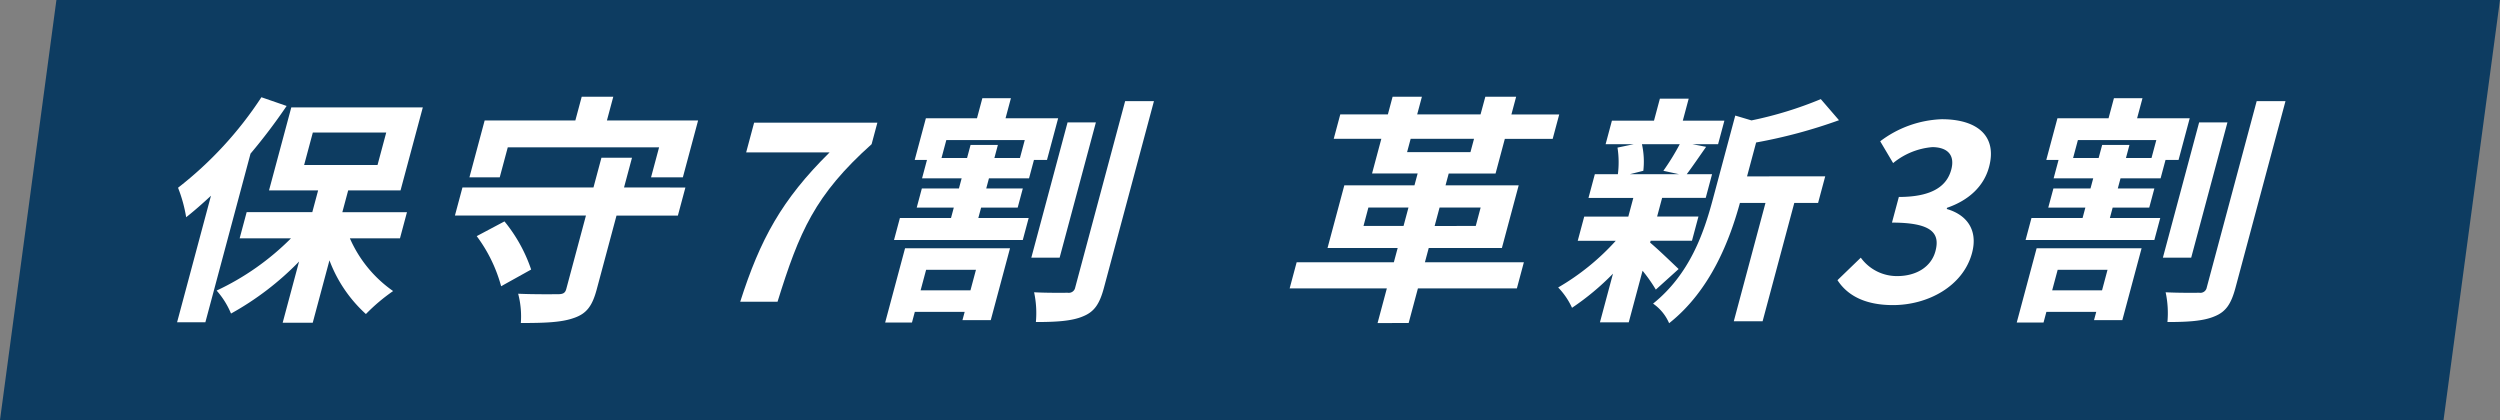 <svg xmlns="http://www.w3.org/2000/svg" width="339.299" height="57" viewBox="0 0 339.299 57"><rect x="0" y="0" width="339.299" height="57" fill="#808080" stroke="none"/><g transform="translate(-740 -1422.988)"><path d="M109.462,0H441.1l-7.657,57H101.806Z" transform="translate(638.194 1422.988)" fill="#0d3c61"/><g transform="translate(759.034 1435.469)"><path d="M113.424,24.132h-6.766l-.748,2.792h6.766ZM101.1,31.291l2.7-10.082h14.246l-2.613,9.754h-3.842l.3-1.117h-6.766l-.387,1.445ZM119.394,8.959l.651-2.43H109.4l-.651,2.43h3.468l.475-1.773H116.4l-.475,1.773ZM118.167.847l-.73,2.726h7.14l-1.514,5.649h-1.768l-.669,2.5h-5.44l-.369,1.379h4.964l-.695,2.595h-4.964l-.379,1.412h6.834l-.8,2.988H102.3l.8-2.988h6.936l.379-1.412h-5.032l.695-2.595h5.032l.37-1.379h-5.373l.669-2.5h-1.666l1.514-5.649h6.936l.73-2.726ZM129.7,4.131,124.778,22.49h-3.842l4.919-18.358Zm3.971-2.89h3.91l-6.785,25.321c-.581,2.167-1.279,3.251-2.806,3.875-1.5.657-3.646.788-6.434.788a13.447,13.447,0,0,0-.243-4.039c1.945.1,3.892.066,4.572.066a.881.881,0,0,0,1.01-.722Z" fill="#fff"/><path d="M81.429,28.467c2.7-8.44,5.609-13.826,12.128-20.263H82.234l1.082-4.039h16.728l-.783,2.923c-7.7,6.9-9.807,11.856-12.767,21.38Z" fill="#fff"/><path d="M49.881,7.514,48.79,11.586H44.676l2.068-7.718H59.052L59.915.65H64.2l-.862,3.218H75.712l-2.068,7.718H69.326l1.091-4.072ZM45.666,19.567l3.767-2A20.82,20.82,0,0,1,53.054,24.1l-4.075,2.266A20.17,20.17,0,0,0,45.666,19.567Zm28.323-6.6-1.021,3.81h-8.33L61.954,26.792c-.6,2.233-1.356,3.284-3.078,3.875-1.731.624-4.027.69-7.223.69a12.1,12.1,0,0,0-.363-3.974c2.184.1,4.708.066,5.388.066.714,0,1-.164,1.146-.723l2.666-9.951H42.708l1.021-3.81H61.511l1.082-4.04h4.148l-1.082,4.04Z" fill="#fff"/><path d="M16.445.716,19.868,1.9a77.332,77.332,0,0,1-4.9,6.47L8.839,31.258H5L9.6,14.082C8.468,15.133,7.354,16.118,6.232,17A19.56,19.56,0,0,0,5.13,13,50.673,50.673,0,0,0,16.445.716ZM23.422,5.51l-1.179,4.4h9.962l1.179-4.4ZM35.251,19.862h-6.8a17.046,17.046,0,0,0,5.868,7.159,25.075,25.075,0,0,0-3.692,3.12,18.689,18.689,0,0,1-4.948-7.291l-2.27,8.473h-4.08l2.226-8.309a39.718,39.718,0,0,1-9.236,7.061,11.124,11.124,0,0,0-1.952-3.12,35.458,35.458,0,0,0,10.095-7.094h-6.97l.95-3.547h8.908l.792-2.956H17.477L20.5,2.095h17.85L35.327,13.359H28.221l-.792,2.956H36.2Z" fill="#fff"/></g><g transform="translate(913.588 1435.469)"><path d="M112.446,24.132H105.68l-.748,2.792H111.7Zm-12.323,7.16,2.7-10.082h14.246l-2.614,9.754h-3.842l.3-1.117h-6.766l-.387,1.445ZM118.415,8.959l.651-2.43H108.424l-.651,2.43h3.468l.475-1.773h3.706l-.475,1.773ZM117.189.847l-.731,2.726h7.14l-1.513,5.649h-1.768l-.669,2.5h-5.44l-.37,1.379H118.8l-.695,2.595h-4.964l-.378,1.412H119.6l-.8,2.988H101.322l.8-2.988h6.936l.378-1.412H104.4L105.1,13.1h5.032l.37-1.379H105.13l.669-2.5h-1.666l1.513-5.649h6.936l.731-2.726Zm11.53,3.284L123.8,22.49h-3.842l4.919-18.358Zm3.97-2.89h3.91l-6.785,25.321c-.58,2.167-1.279,3.251-2.806,3.875-1.5.657-3.645.788-6.433.788a13.48,13.48,0,0,0-.244-4.039c1.946.1,3.893.066,4.573.066a.881.881,0,0,0,1.009-.722Z" fill="#fff"/><path d="M83.32,28.926c-3.978,0-6.277-1.445-7.526-3.383l3.164-3.054a6.047,6.047,0,0,0,4.941,2.5c2.55,0,4.61-1.215,5.19-3.383.642-2.4-.424-3.875-5.9-3.875l.933-3.481c4.624,0,6.534-1.543,7.114-3.711.51-1.9-.414-3.021-2.548-3.054a9.622,9.622,0,0,0-5.341,2.168L81.593,6.693A14.662,14.662,0,0,1,89.942,3.7c4.862,0,7.544,2.3,6.426,6.47-.7,2.627-2.744,4.532-5.7,5.55l-.044.164c2.654.755,4.284,2.792,3.43,5.977C92.855,26.332,88.114,28.926,83.32,28.926Z" fill="#fff"/><path d="M54.389,7.087H49.255a10.985,10.985,0,0,1,.188,3.613l-1.823.46h6.664l-2.121-.46A32.714,32.714,0,0,0,54.389,7.087Zm-3.953,13.1-.07.263c1,.821,3.245,2.989,3.869,3.58L51.14,26.824a21.064,21.064,0,0,0-1.8-2.562l-1.874,7h-3.91l1.769-6.6a34.994,34.994,0,0,1-5.559,4.631,9.919,9.919,0,0,0-1.879-2.759,32.457,32.457,0,0,0,7.818-6.338H40.542l.88-3.284h5.984l.678-2.529H42l.862-3.219h3.128a12.862,12.862,0,0,0-.052-3.613l2.2-.46H44.325L45.179,3.9h5.712l.8-2.989H55.6L54.8,3.9h5.644l-.854,3.186h-3.5l1.875.361c-.99,1.412-1.886,2.726-2.626,3.711h3.434l-.862,3.219H51.994l-.678,2.529h5.61l-.88,3.284Zm23.693-8.736-.968,3.613h-3.23l-4.3,16.06h-3.91l4.3-16.06H62.553c-1.345,4.893-3.916,11.823-9.609,16.322a6.209,6.209,0,0,0-2.177-2.66c4.984-4.007,6.888-9.59,8.1-14.122l3.054-11.4,2.2.657a51.34,51.34,0,0,0,9.41-2.89L76,3.835A69.622,69.622,0,0,1,64.753,6.857l-1.232,4.6Z" fill="#fff"/><path d="M11.465,18.187H16.9l.669-2.5h-5.44Zm15.9-2.5H21.79l-.669,2.5H26.7Zm-9.5-9.327-.484,1.806h8.6l.484-1.806ZM33.231,23.114l-.95,3.547H18.851l-1.258,4.7H13.376l1.258-4.7H1.443l.95-3.547H15.585l.519-1.938H6.584L8.863,12.67h9.52l.431-1.609H12.627l1.258-4.7H7.425l.889-3.317h6.46l.642-2.4h3.978l-.642,2.4h8.6L28,.65h4.182l-.642,2.4H38.03l-.889,3.317H30.647l-1.258,4.7H23.031L22.6,12.67h9.928l-2.279,8.506H20.32L19.8,23.114Z" fill="#fff"/></g></g></svg>